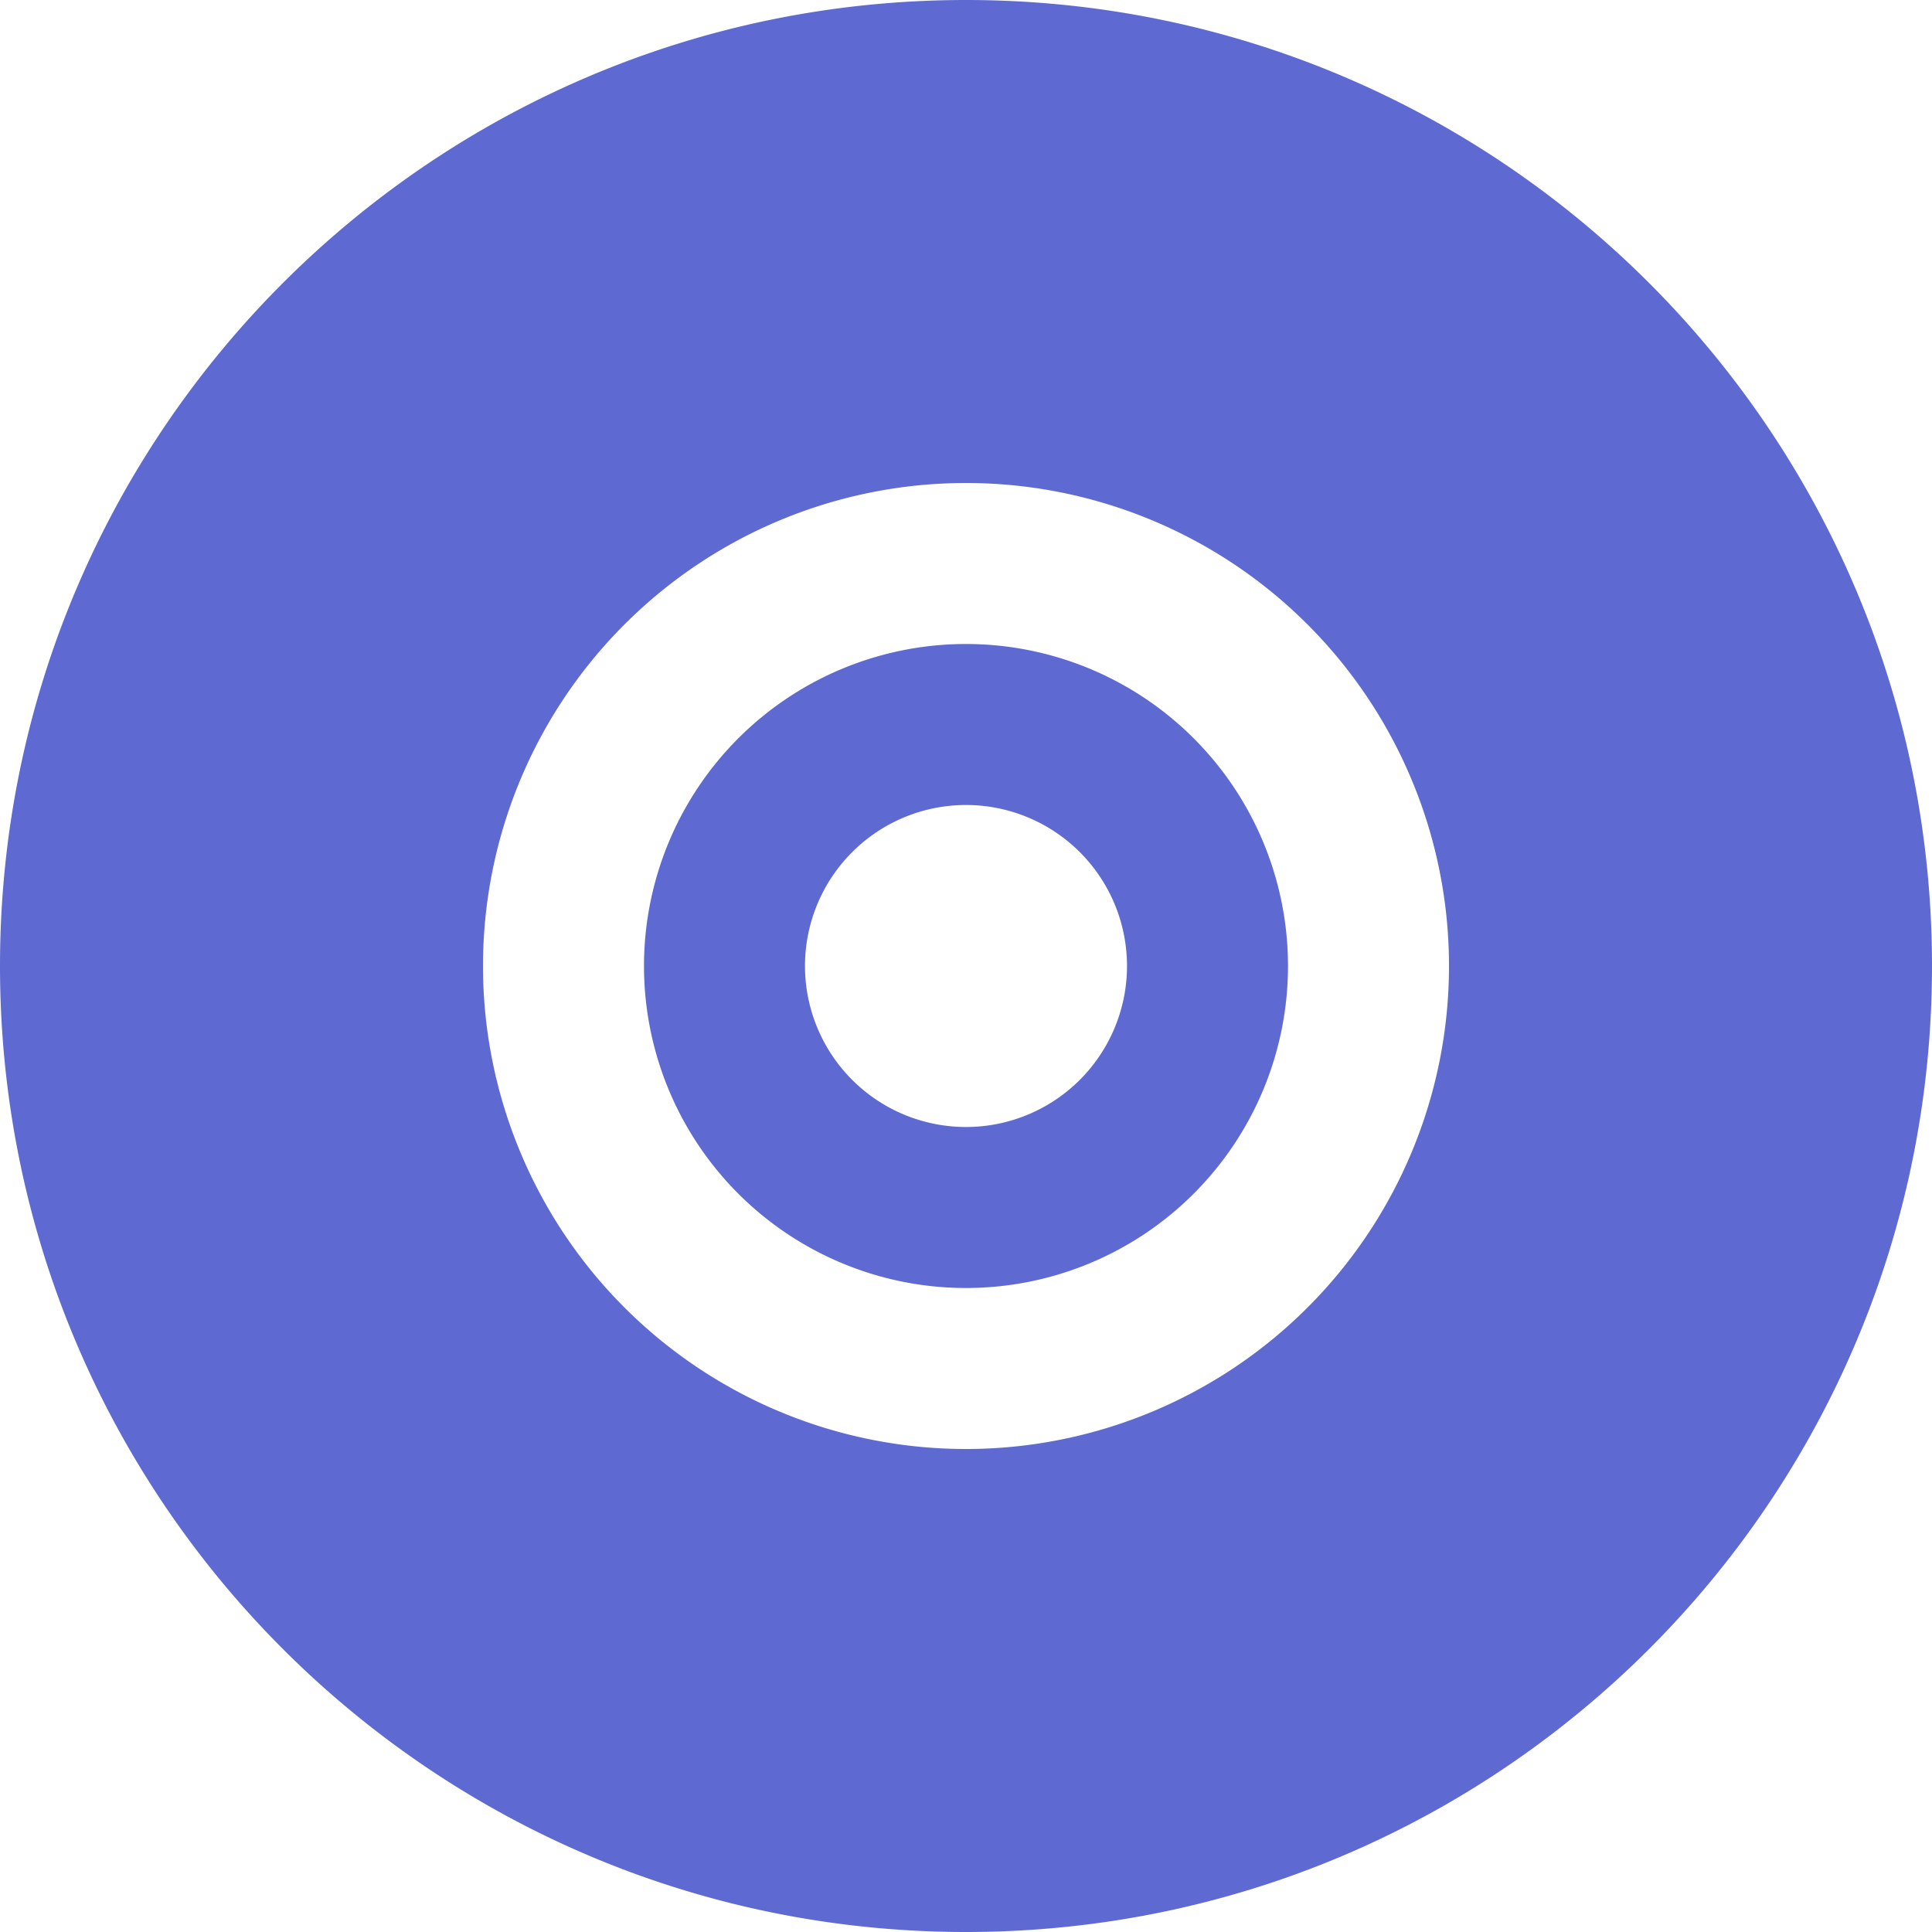 <svg xmlns="http://www.w3.org/2000/svg" viewBox="0 0 24 24" width="24" height="24">
  <path fill="#5E6AD2" d="M12 0C5.373 0 0 5.373 0 12s5.373 12 12 12 12-5.373 12-12S18.627 0 12 0zm0 18a6 6 0 110-12 6 6 0 010 12zm0-10a4 4 0 100 8 4 4 0 000-8zm0 6a2 2 0 110-4 2 2 0 010 4z"/>
</svg> 